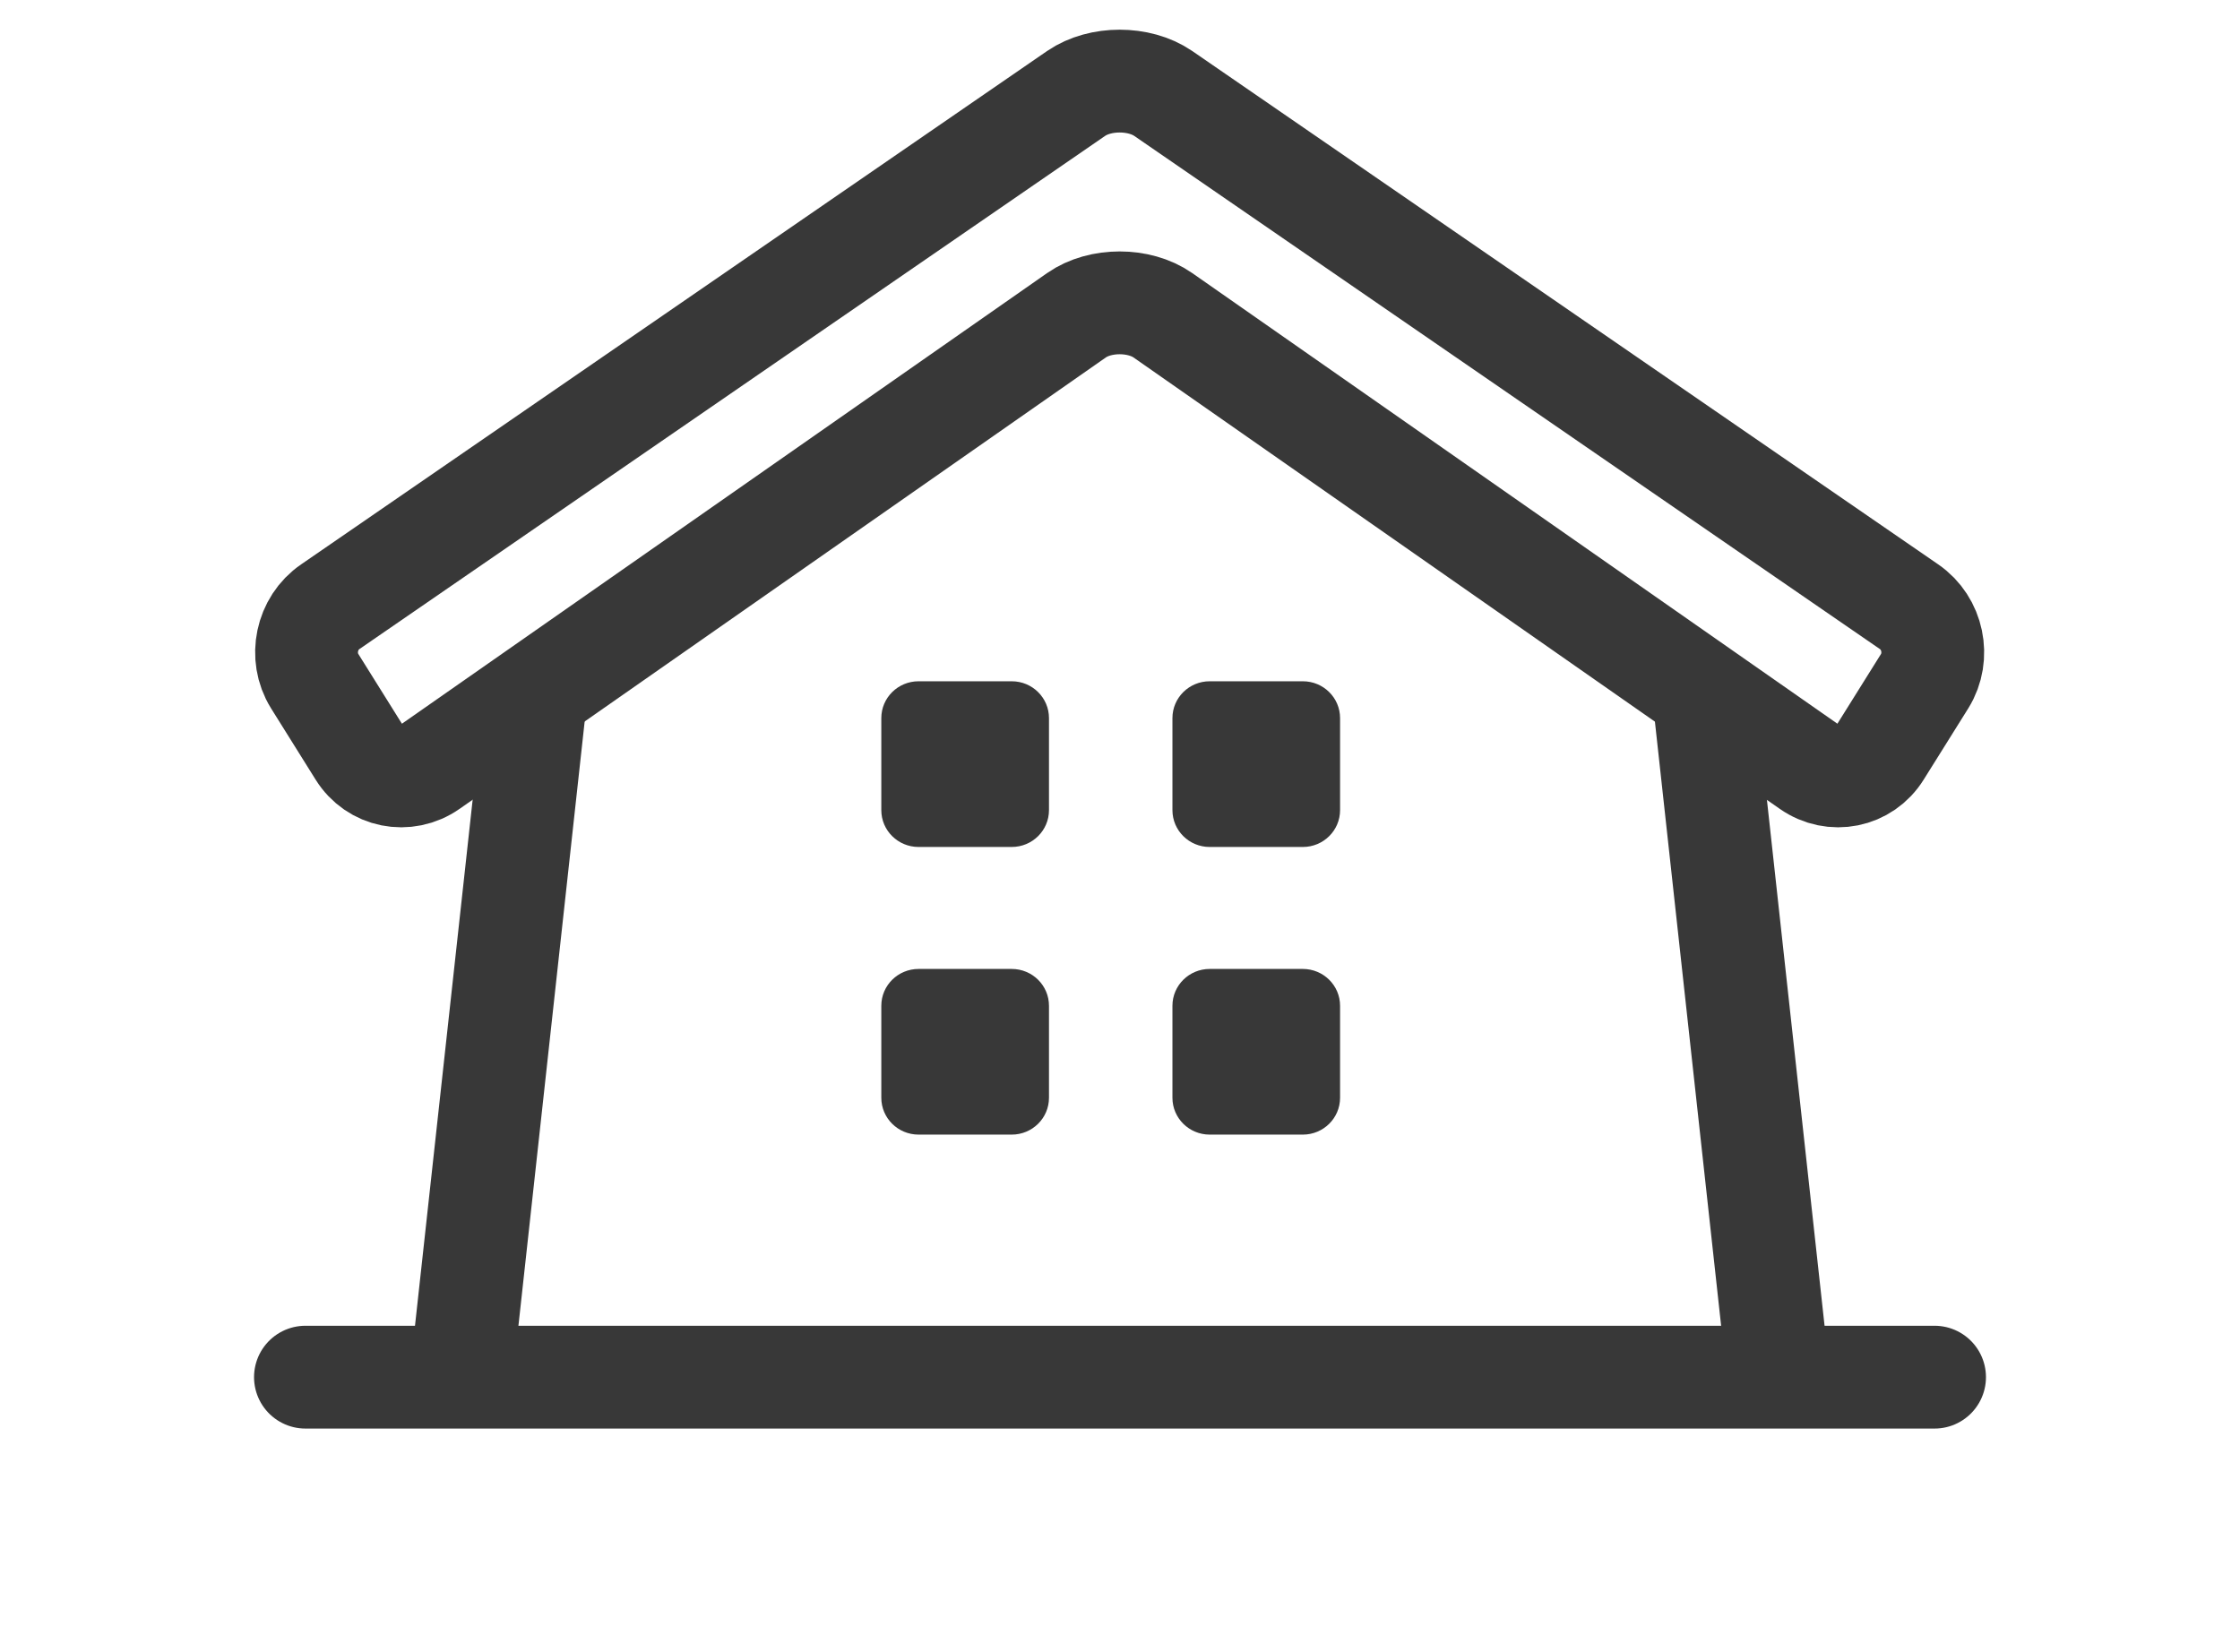 <svg width="61" height="45" viewBox="0 0 61 45" fill="none" xmlns="http://www.w3.org/2000/svg">
<path d="M12.599 37.117L14.544 19.369" stroke="#383838" stroke-width="2.8" stroke-linecap="round" stroke-linejoin="round"/>
<path d="M52.682 37.508L8.318 37.508" stroke="#383838" stroke-width="2.8" stroke-linecap="round" stroke-linejoin="round"/>
<path d="M31.674 2.543C31.021 2.097 29.96 2.097 29.308 2.543L8.995 16.524C8.342 16.97 8.153 17.88 8.568 18.549L9.781 20.49C10.196 21.159 11.068 21.334 11.715 20.881L29.314 8.587C29.96 8.135 31.021 8.135 31.668 8.587L49.267 20.881C49.913 21.334 50.786 21.159 51.2 20.49L52.414 18.549C52.828 17.88 52.639 16.97 51.987 16.524L31.674 2.543Z" stroke="#383838" stroke-width="2.8" stroke-linecap="round" stroke-linejoin="round"/>
<path d="M48.389 37.117L46.444 19.369" stroke="#383838" stroke-width="2.8" stroke-linecap="round" stroke-linejoin="round"/>
<path d="M27.551 18.555H25.015C24.454 18.555 24 19.004 24 19.558V22.065C24 22.619 24.454 23.068 25.015 23.068H27.551C28.112 23.068 28.566 22.619 28.566 22.065V19.558C28.566 19.004 28.112 18.555 27.551 18.555Z" fill="#383838"/>
<path d="M35.479 18.555H32.942C32.382 18.555 31.928 19.004 31.928 19.558V22.065C31.928 22.619 32.382 23.068 32.942 23.068H35.479C36.039 23.068 36.493 22.619 36.493 22.065V19.558C36.493 19.004 36.039 18.555 35.479 18.555Z" fill="#383838"/>
<path d="M27.551 26.39H25.015C24.454 26.39 24 26.839 24 27.393V29.899C24 30.453 24.454 30.902 25.015 30.902H27.551C28.112 30.902 28.566 30.453 28.566 29.899V27.393C28.566 26.839 28.112 26.39 27.551 26.39Z" fill="#383838"/>
<path d="M35.479 26.39H32.942C32.382 26.39 31.928 26.839 31.928 27.393V29.899C31.928 30.453 32.382 30.902 32.942 30.902H35.479C36.039 30.902 36.493 30.453 36.493 29.899V27.393C36.493 26.839 36.039 26.39 35.479 26.39Z" fill="#383838"/>
</svg>
